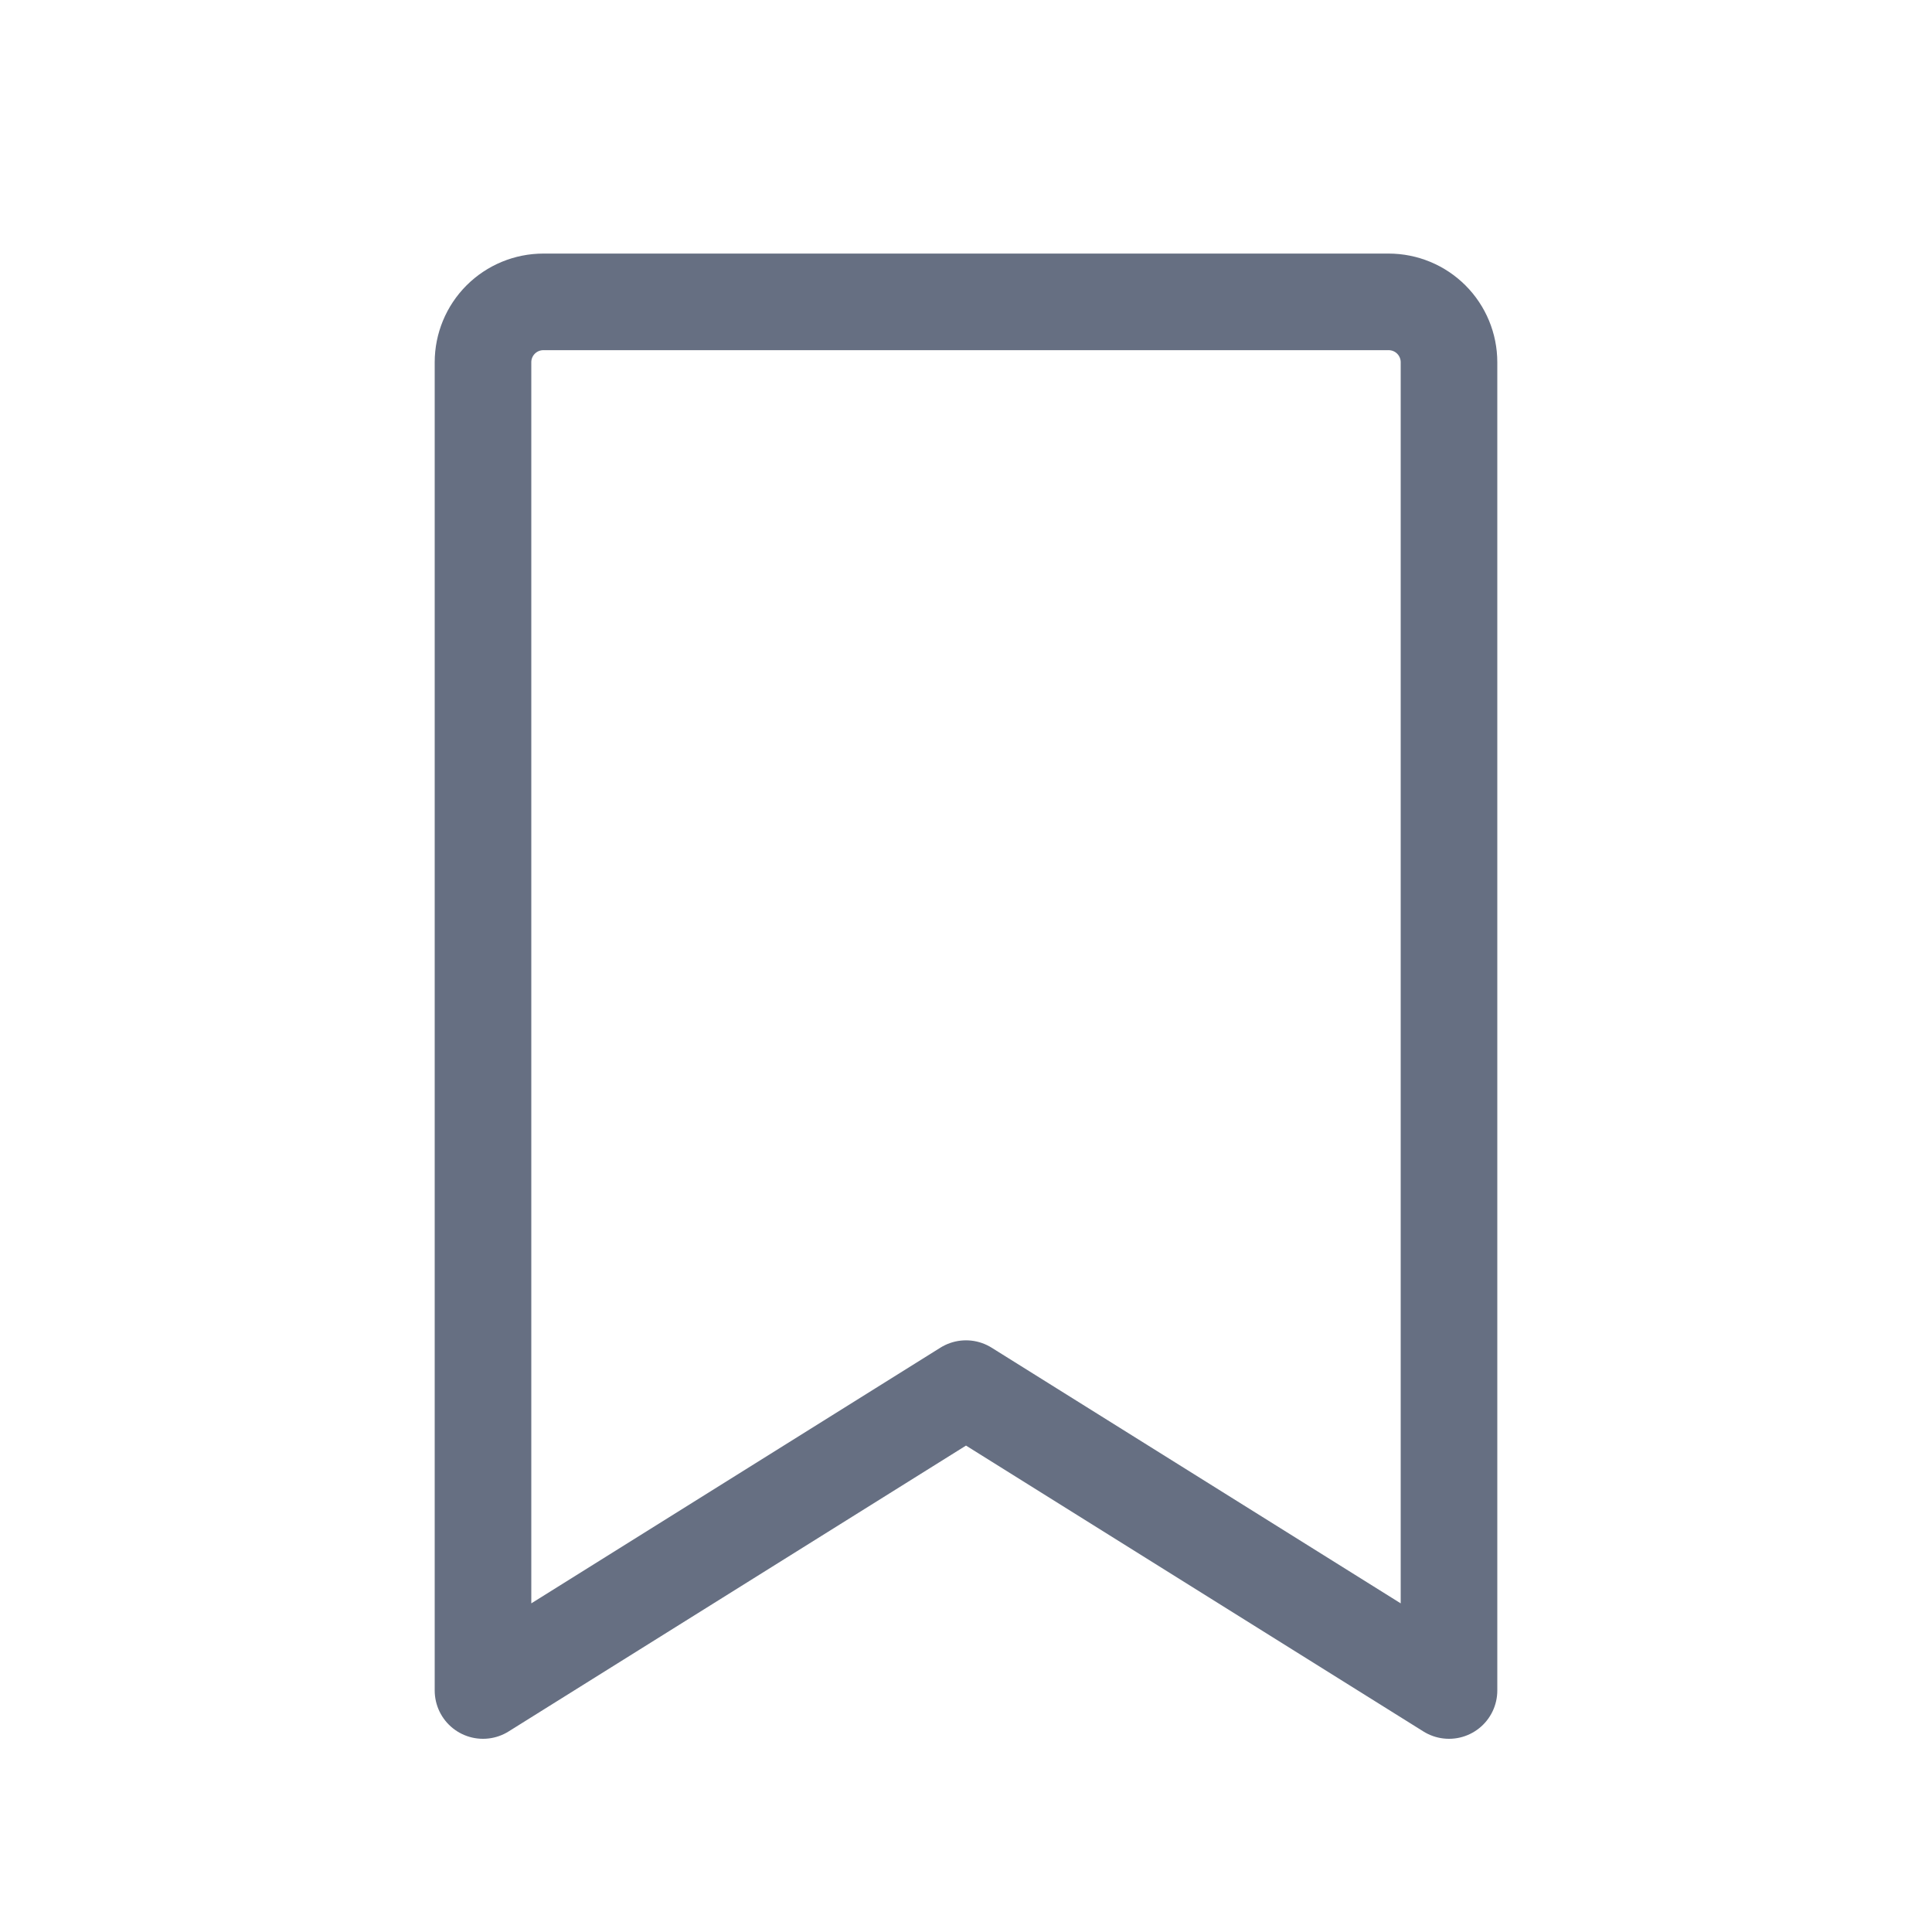 <svg width="20" height="20" viewBox="0 0 20 20" fill="none" xmlns="http://www.w3.org/2000/svg">
<path d="M15 17.5L10 14.375L5 17.5V3.75C5 3.584 5.066 3.425 5.183 3.308C5.3 3.191 5.459 3.125 5.625 3.125H14.375C14.541 3.125 14.7 3.191 14.817 3.308C14.934 3.425 15 3.584 15 3.75V17.5Z" stroke="#666F82" stroke-linecap="round" stroke-linejoin="round"/>
</svg>
